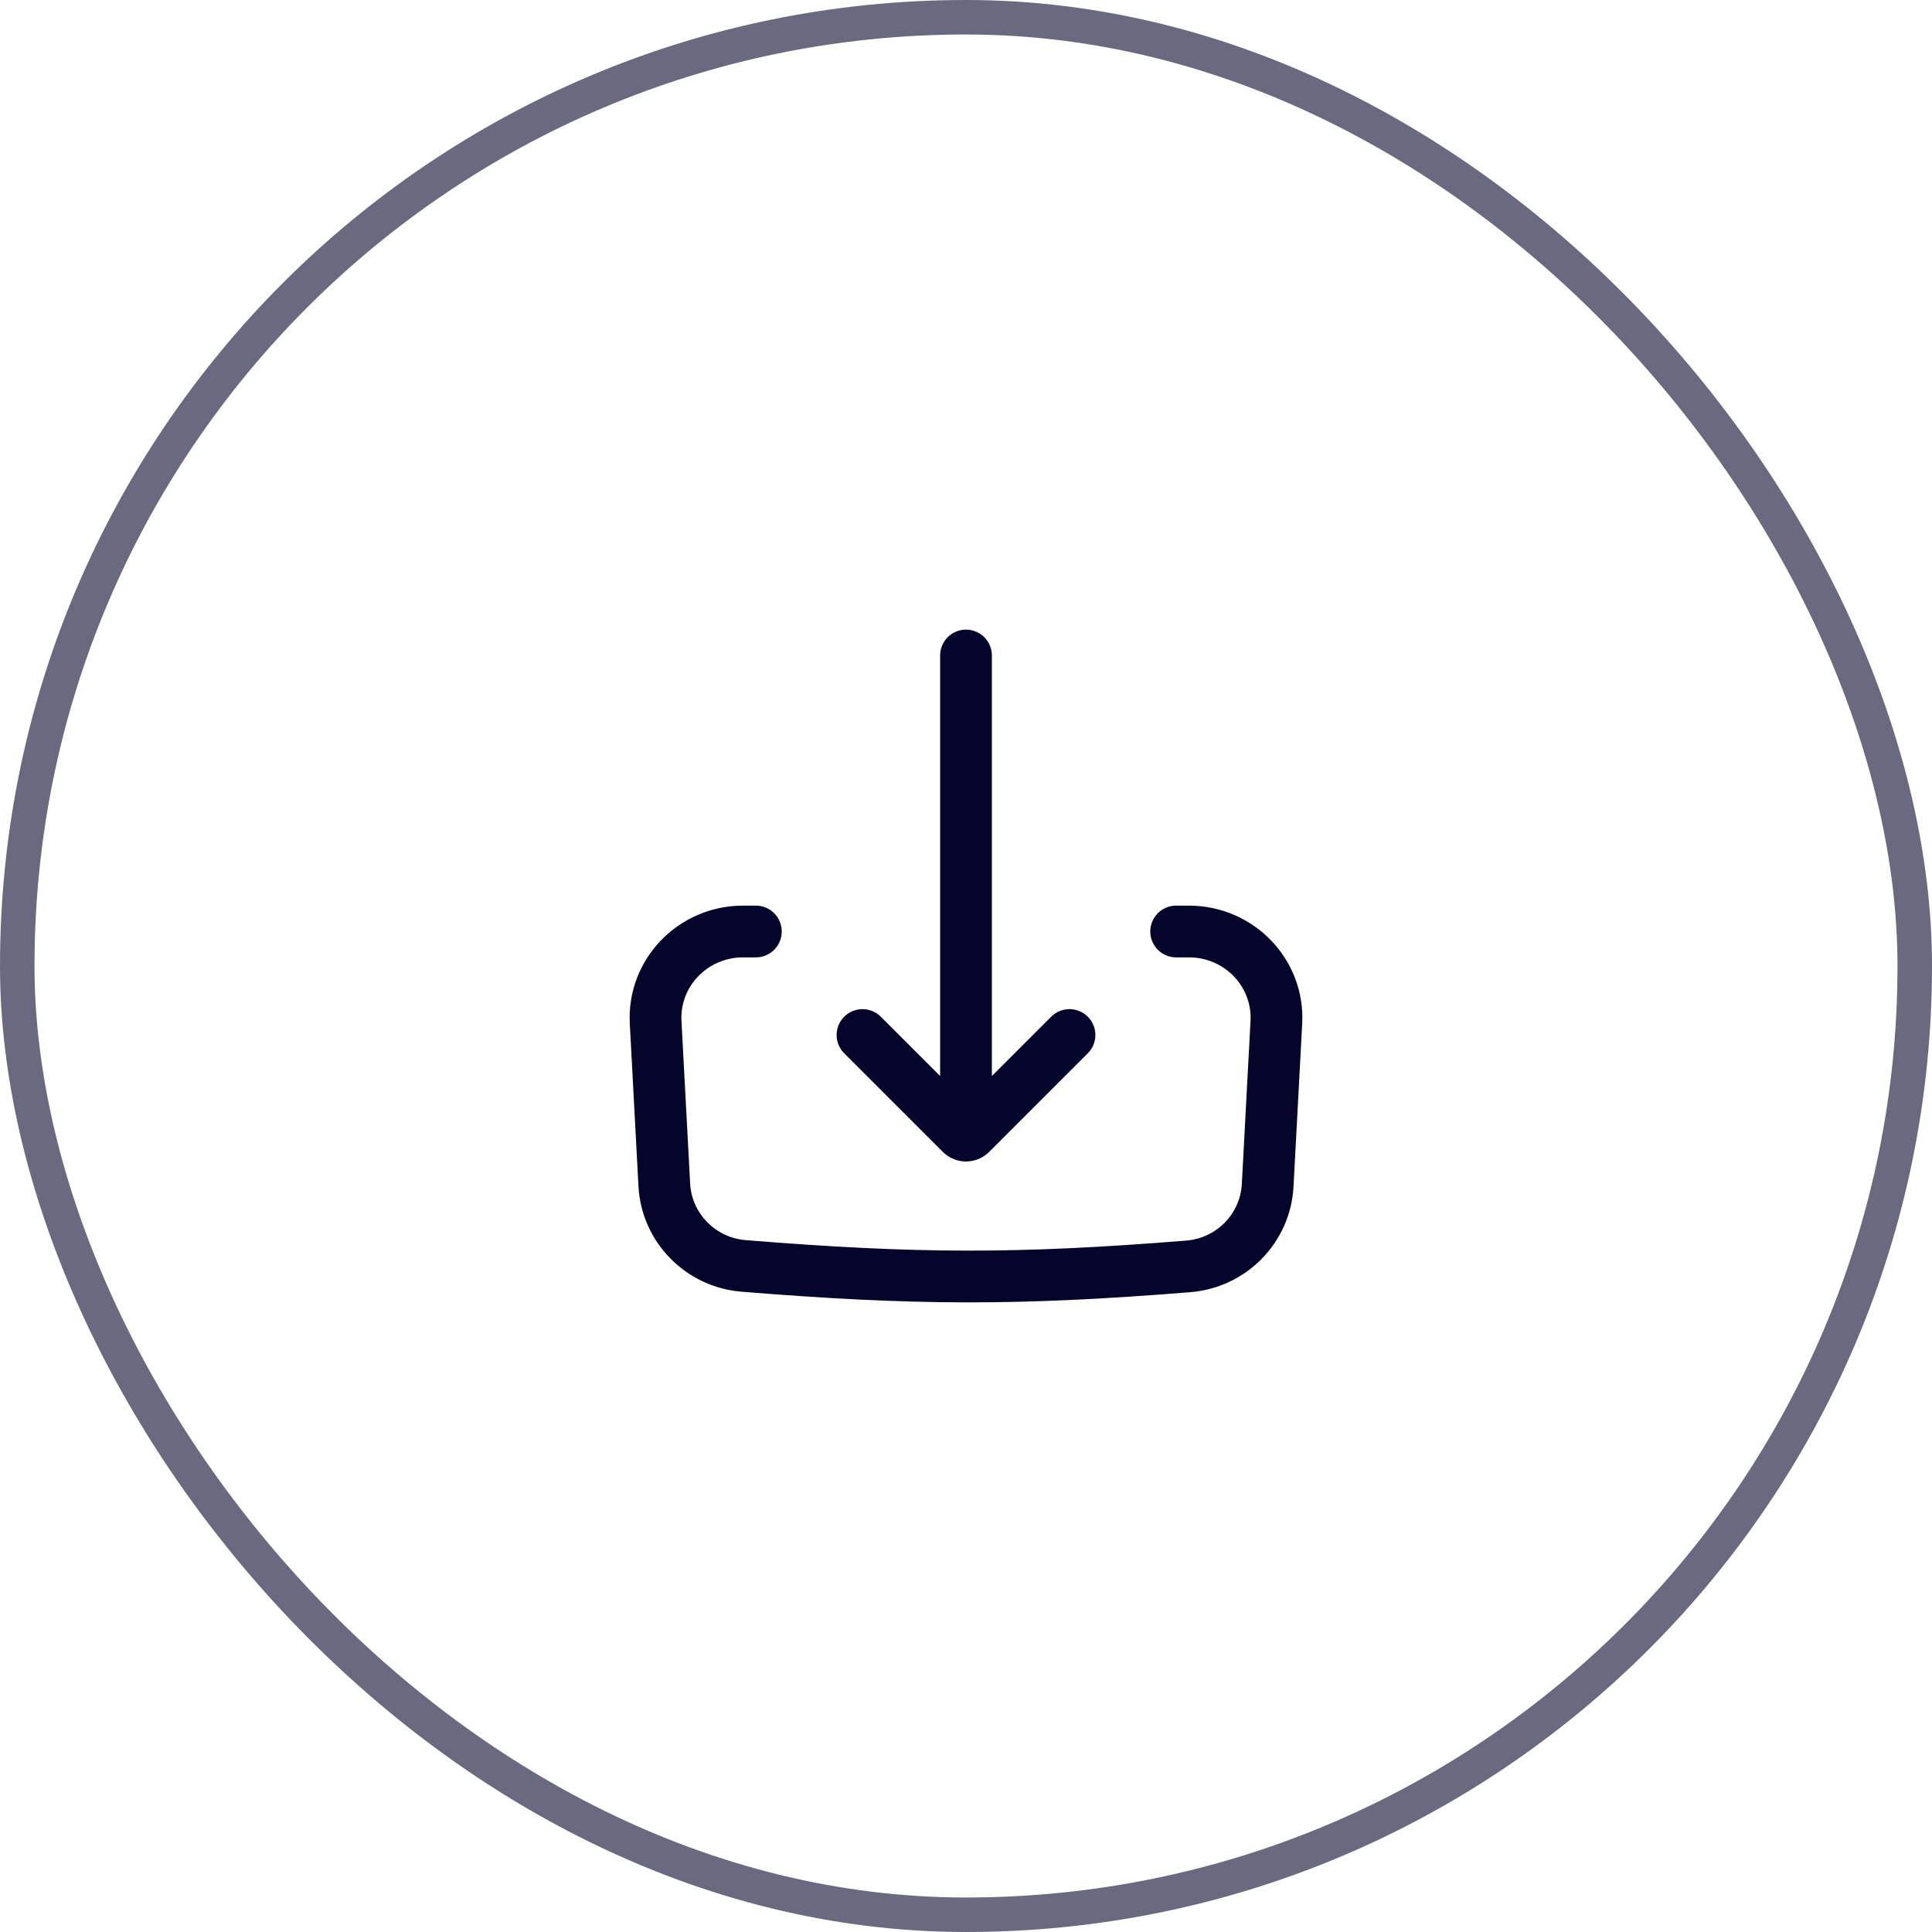 <svg width="56" height="56" viewBox="0 0 56 56" fill="none" xmlns="http://www.w3.org/2000/svg">
<rect x="0.5" y="0.5" width="55" height="55" rx="27.5" stroke="#05052B" stroke-opacity="0.6"/>
<path d="M34.091 27L34.462 27C35.916 27 37.073 28.202 36.996 29.633L36.744 34.358C36.678 35.599 35.697 36.606 34.441 36.707C29.5 37.104 26.534 37.095 21.56 36.694C20.304 36.593 19.321 35.586 19.255 34.345L19.004 29.633C18.927 28.202 20.084 27 21.538 27L21.909 27" stroke="#05052B" stroke-width="1.5" stroke-linecap="round"/>
<path d="M31 30L28.141 32.859C28.102 32.898 28.051 32.917 28 32.917M25 30L27.859 32.859C27.898 32.898 27.949 32.917 28 32.917M28 32.917L28 19" stroke="#05052B" stroke-width="1.5" stroke-linecap="round"/>
</svg>
